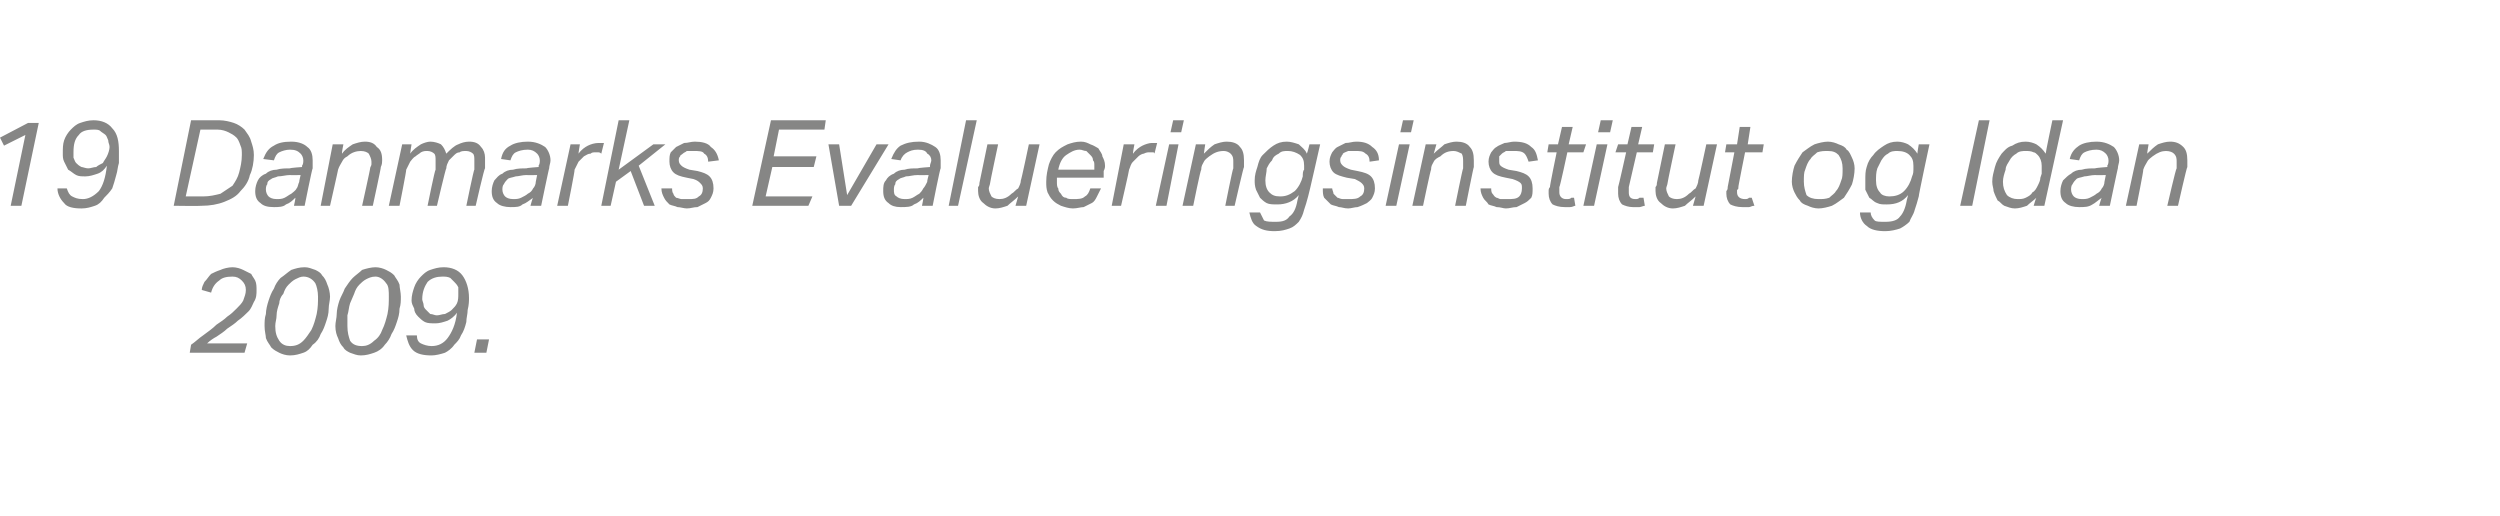 <?xml version="1.0" standalone="no"?><!DOCTYPE svg PUBLIC "-//W3C//DTD SVG 1.1//EN" "http://www.w3.org/Graphics/SVG/1.1/DTD/svg11.dtd"><svg xmlns="http://www.w3.org/2000/svg" xmlns:xlink="http://www.w3.org/1999/xlink" version="1.1" width="187.1px" height="38.6px" viewBox="0 -9 187.1 38.6" style="top:-9px"><desc>﻿﻿￼ ￼</desc><defs/><g id="Polygon361536"><path d="m17.4 11.7c-.5 0-.8.1-1 .3c-.3.2-.5.5-.6.9l-.7-.2c0-.2.1-.4.2-.6c.2-.2.3-.4.5-.6c.2-.1.4-.2.7-.3c.2-.1.6-.2.9-.2c.3 0 .6.1.8.2l.6.3c.1.2.2.3.3.5c.1.2.1.5.1.7c0 .3 0 .6-.2.9c-.1.2-.2.5-.4.7c-.2.2-.5.5-.8.7c-.2.2-.5.4-.8.6c-.2.2-.5.4-.8.6c-.2.1-.5.3-.7.5h3l-.2.7h-4.1l.1-.6c.3-.2.6-.5.9-.7c.4-.3.7-.5 1-.8c.3-.2.6-.4.8-.6c.3-.2.5-.4.7-.6c.2-.2.4-.4.5-.6c.1-.3.2-.5.2-.8c0-.3-.1-.5-.3-.7c-.2-.2-.4-.3-.7-.3zm5.4-.7c.3 0 .5.1.8.2c.2.1.4.2.5.4c.2.2.3.4.4.7c.1.2.2.6.2.9c0 .3-.1.6-.1.9c0 .4-.1.7-.2 1c-.1.3-.2.6-.4.9c-.1.3-.3.6-.6.8c-.2.3-.4.5-.7.6c-.3.1-.6.2-1 .2c-.3 0-.6-.1-.8-.2c-.2-.1-.4-.2-.6-.4c-.1-.2-.3-.4-.4-.7c0-.2-.1-.5-.1-.9c0-.3 0-.6.1-.9c0-.3.1-.7.2-1c.1-.3.2-.6.4-.9c.1-.3.3-.6.5-.8c.3-.2.5-.4.8-.6c.3-.1.6-.2 1-.2zm-.1.7c-.2 0-.4.1-.6.2c-.2.1-.4.3-.5.4c-.2.2-.3.4-.4.7c-.2.2-.3.5-.3.7c-.1.3-.2.6-.2.9c0 .3-.1.5-.1.8c0 .5.1.8.3 1.1c.2.3.5.4.8.4c.4 0 .7-.1 1-.4c.2-.2.4-.5.6-.8c.2-.4.3-.8.4-1.2c.1-.5.1-.9.1-1.3c0-.4-.1-.8-.2-1c-.2-.3-.5-.5-.9-.5zm5.4-.7c.3 0 .6.1.8.2c.2.1.4.2.6.4c.1.2.3.4.4.7c0 .2.1.6.1.9c0 .3 0 .6-.1.9c0 .4-.1.7-.2 1c-.1.3-.2.6-.4.9c-.1.3-.3.6-.5.8c-.2.3-.5.5-.8.6c-.3.1-.6.2-1 .2c-.3 0-.5-.1-.8-.2c-.2-.1-.4-.2-.5-.4c-.2-.2-.3-.4-.4-.7c-.1-.2-.2-.5-.2-.9c0-.3.1-.6.1-.9c0-.3.1-.7.2-1c.1-.3.3-.6.4-.9c.2-.3.4-.6.6-.8c.2-.2.5-.4.7-.6c.3-.1.7-.2 1-.2zm0 .7c-.3 0-.5.1-.7.2c-.2.1-.4.3-.5.4c-.2.2-.3.4-.4.7c-.1.2-.2.5-.3.7c-.1.3-.1.6-.2.9v.8c0 .5.1.8.2 1.1c.2.3.5.4.9.4c.3 0 .6-.1.9-.4c.3-.2.5-.5.6-.8c.2-.4.3-.8.4-1.2c.1-.5.1-.9.1-1.3c0-.4 0-.8-.2-1c-.2-.3-.5-.5-.8-.5zm3.1 4.4c0 .3.1.5.3.6c.2.1.5.2.8.2c.5 0 .9-.2 1.2-.6c.3-.4.6-1 .7-1.9c-.2.3-.5.5-.7.6c-.3.1-.6.2-.9.2c-.3 0-.6 0-.8-.1c-.2-.1-.4-.3-.5-.4c-.2-.2-.3-.4-.3-.6c-.1-.2-.2-.4-.2-.6c0-.4.1-.7.2-1c.1-.3.3-.6.5-.8c.2-.2.4-.4.7-.5c.3-.1.6-.2 1-.2c.6 0 1.1.2 1.4.6c.3.4.5 1 .5 1.7c0 .2 0 .5-.1.9c0 .3-.1.6-.1.9c-.1.4-.2.7-.4 1c-.1.3-.3.5-.5.7c-.2.3-.5.5-.7.6c-.3.1-.7.2-1 .2c-.6 0-1.1-.1-1.4-.4c-.3-.3-.4-.7-.5-1.1h.8zm1.5-1.5c.2 0 .4-.1.6-.1c.2-.1.4-.2.5-.3c.2-.2.3-.3.4-.5c.1-.2.1-.5.1-.7v-.5c-.1-.2-.2-.3-.3-.4l-.3-.3c-.2-.1-.4-.1-.6-.1c-.4 0-.8.1-1.1.4c-.2.3-.4.7-.4 1.3c0 .1.1.3.1.4c0 .2.1.3.2.4l.3.3c.2 0 .3.1.5.1zm2.8 2.8l.2-1h.9l-.2 1h-.9z" stroke="none" fill="#868685"/><a xlink:href="javascript:nav.to(324,[43,601,47,612],&apos;#item234594&apos;);" xlink:title="﻿19 Danmarks Evalueringsinstitut og Idan 2009."><rect style="fill:transparent;" x="13" y="10" width="23" height="8"/></a></g><g id="Polygon361538"><path d="m1.9 1.1l-1.6.8l-.3-.6L2.1.2h.8L1.6 6.4h-.8l1.1-5.3zm3.1 4c.1.3.2.5.4.6c.2.1.4.2.8.2c.4 0 .8-.2 1.2-.6c.3-.4.5-1 .6-1.9c-.2.3-.4.5-.7.6c-.3.1-.6.2-.9.2c-.3 0-.5 0-.7-.1c-.2-.1-.4-.3-.6-.4l-.3-.6c-.1-.2-.1-.4-.1-.6c0-.4 0-.7.1-1c.1-.3.3-.6.5-.8c.2-.2.4-.4.7-.5c.3-.1.6-.2 1-.2c.6 0 1.1.2 1.4.6c.4.4.5 1 .5 1.7v.9c-.1.3-.1.6-.2.9c-.1.4-.2.7-.3 1c-.2.3-.4.5-.6.7c-.2.3-.4.5-.7.6c-.3.1-.6.2-1 .2c-.6 0-1.1-.1-1.3-.4c-.3-.3-.5-.7-.5-1.1h.7zm1.6-1.5c.2 0 .4-.1.6-.1c.1-.1.3-.2.5-.3c.1-.2.2-.3.3-.5c.1-.2.2-.5.2-.7c0-.2-.1-.3-.1-.5c-.1-.2-.1-.3-.2-.4c-.1-.1-.3-.2-.4-.3C7.4.7 7.2.7 7 .7c-.5 0-.9.1-1.1.4c-.3.3-.4.7-.4 1.3v.4c.1.2.1.3.2.4c.1.1.2.2.4.3c.1 0 .3.1.5.1zM13 6.4L14.3 0h2.1c.4 0 .8.1 1.1.2c.3.1.6.3.8.5c.2.3.4.5.5.9c.1.3.2.6.2 1c0 .5-.1 1.1-.3 1.5c-.1.5-.4.9-.7 1.2c-.3.4-.7.6-1.2.8c-.5.2-1.1.3-1.7.3c-.04.03-2.1 0-2.1 0zm2.2-.7c.5 0 .9-.1 1.3-.2l.9-.6c.2-.3.4-.6.5-1c.1-.4.2-.8.2-1.3c0-.3 0-.5-.1-.7c-.1-.3-.2-.5-.3-.6c-.2-.2-.4-.3-.6-.4c-.2-.1-.5-.2-.8-.2H15l-1.1 5h1.3zm5.3.8c-.5 0-.8-.1-1-.3c-.3-.2-.4-.5-.4-.9c0-.3.1-.6.2-.8c.1-.2.3-.4.6-.5c.2-.2.5-.3.8-.3c.3-.1.7-.1 1-.1c.02-.04.9-.1.9-.1c0 0 .02-.09 0-.1c.1-.1.1-.3.1-.4c0-.2-.1-.4-.2-.5c-.2-.2-.4-.3-.8-.3c-.3 0-.6.1-.8.2c-.2.1-.3.3-.4.6l-.8-.1c.2-.5.4-.8.8-1c.3-.2.7-.3 1.3-.3c.6 0 1 .2 1.2.4c.3.2.4.6.4 1v.6c-.03-.05-.6 2.8-.6 2.8h-.8s.14-.61.1-.6c-.2.2-.4.4-.7.5c-.2.2-.6.2-.9.2zm2-2.4s-.79.02-.8 0c-.3 0-.6.1-.9.1c-.2.1-.4.1-.5.2c-.2.1-.3.2-.3.4c-.1.1-.1.3-.1.4c0 .2.1.4.2.5c.1.1.3.2.6.2c.2 0 .4 0 .6-.1c.2-.1.3-.2.5-.3c.1-.1.3-.2.4-.4c.1-.1.1-.3.2-.5c-.03.02.1-.5.1-.5zm4.6 2.3s.63-2.83.6-2.8c0-.1.1-.2.1-.3v-.2c0-.2-.1-.4-.2-.6c-.1-.1-.3-.2-.6-.2c-.3 0-.7.1-1 .4c-.2.1-.3.2-.4.4c-.1.2-.2.3-.3.6c.02-.03-.6 2.7-.6 2.7h-.7l.9-4.6h.8s-.14.67-.1.7c.2-.3.5-.5.8-.7c.3-.1.6-.2.9-.2c.4 0 .7.1.9.4c.3.2.4.5.4 1c0 .1 0 .3-.1.5c.04-.03-.6 2.9-.6 2.9h-.8zm4.9 0s.55-2.73.6-2.7v-.7c0-.2 0-.4-.1-.5c-.1-.1-.3-.2-.5-.2c-.2 0-.3 0-.5.1c-.1.1-.3.2-.4.3c-.2.1-.3.3-.4.4l-.3.6c.03.04-.5 2.7-.5 2.7h-.8l1-4.6h.7s-.11.67-.1.7c.2-.3.5-.5.8-.7c.2-.1.5-.2.7-.2c.3 0 .6.1.8.2c.2.2.3.4.4.7c.3-.3.6-.6.9-.7c.2-.1.5-.2.8-.2c.4 0 .7.1.9.4c.2.2.3.5.3.8v.8c-.05-.05-.7 2.8-.7 2.8h-.7s.56-2.75.6-2.7v-.7c0-.2 0-.4-.1-.5c-.1-.1-.3-.2-.5-.2c-.2 0-.4 0-.5.1c-.2 0-.3.1-.5.3l-.3.3c-.1.2-.2.4-.2.6c-.04-.03-.7 2.8-.7 2.8h-.7zm6.2.1c-.4 0-.8-.1-1-.3c-.3-.2-.4-.5-.4-.9c0-.3.1-.6.2-.8c.2-.2.3-.4.6-.5c.2-.2.5-.3.8-.3c.3-.1.7-.1 1-.1c.04-.04.9-.1.9-.1c0 0 .05-.09 0-.1c.1-.1.1-.3.1-.4c0-.2-.1-.4-.2-.5c-.2-.2-.4-.3-.7-.3c-.4 0-.7.1-.9.2c-.2.1-.3.3-.4.6l-.7-.1c.1-.5.3-.8.7-1c.3-.2.8-.3 1.3-.3c.6 0 1 .2 1.3.4c.2.2.4.6.4 1c0 .2-.1.4-.1.6c-.01-.05-.6 2.8-.6 2.8h-.8s.16-.61.2-.6c-.3.2-.5.4-.8.5c-.2.2-.5.2-.9.2zm2-2.4s-.77.02-.8 0c-.3 0-.6.1-.8.1c-.3.1-.5.1-.6.2c-.1.1-.2.2-.3.4c-.1.1-.1.3-.1.4c0 .2.1.4.2.5c.1.1.3.2.6.2c.2 0 .4 0 .6-.1c.2-.1.4-.2.5-.3c.2-.1.3-.2.4-.4c.1-.1.2-.3.2-.5l.1-.5zM45 2.5c-.1-.1-.2-.1-.2-.1h-.2c-.2 0-.3 0-.4.1c-.2 0-.3.1-.5.2l-.4.4l-.3.6c.04.02-.5 2.7-.5 2.7h-.8l1-4.6h.7s-.12.69-.1.7c.2-.3.5-.5.7-.6c.2-.1.5-.2.8-.2h.4l-.2.8zm0 3.9L46.3 0h.8l-.8 3.7l2.6-1.9h.9l-2 1.6l1.2 3h-.8l-1-2.6l-1.1.8l-.4 1.8h-.7zm8.4-1.3c0 .3-.1.5-.2.7c-.1.2-.2.3-.4.4l-.6.3c-.3 0-.5.1-.8.1c-.2 0-.5-.1-.7-.1c-.2-.1-.4-.1-.6-.2c-.2-.2-.3-.3-.4-.5c-.1-.2-.2-.4-.2-.7h.8c0 .1 0 .3.1.4c0 .1.1.2.2.3c.1 0 .3.1.4.1h.5c.4 0 .6 0 .8-.2c.2-.1.3-.3.3-.6c0-.2-.1-.3-.2-.4c-.1-.1-.2-.2-.5-.3l-.5-.1c-.5-.1-.8-.2-1-.4c-.2-.2-.3-.5-.3-.8c0-.3 0-.5.1-.7l.4-.4l.6-.3c.3 0 .5-.1.8-.1c.5 0 1 .1 1.2.4c.3.2.5.5.6 1l-.8.1c0-.3-.1-.5-.3-.6c-.1-.2-.4-.2-.8-.2h-.5c-.1.1-.2.1-.3.2c-.1.1-.2.1-.2.2c-.1.1-.1.2-.1.3c0 .2.1.3.2.4c.1.1.3.2.6.3l.6.1c.4.1.7.2.9.4c.2.2.3.5.3.9zM58.3.7l-.4 2h3.2l-.2.8h-3.1l-.5 2.2h3.5l-.3.7h-4.2L57.7 0h4.1l-.1.7h-3.4zm4.5 5.7L62 1.8h.8l.6 3.8l2.2-3.8h.9l-2.8 4.6h-.9zm4.6.1c-.4 0-.7-.1-.9-.3c-.3-.2-.4-.5-.4-.9c0-.3 0-.6.2-.8c.1-.2.3-.4.6-.5c.2-.2.5-.3.8-.3c.3-.1.6-.1 1-.1c0-.04.9-.1.9-.1v-.1c0-.1.1-.3.1-.4c0-.2-.1-.4-.3-.5c-.1-.2-.3-.3-.7-.3c-.4 0-.6.1-.8.2c-.2.1-.4.3-.5.6l-.7-.1c.2-.5.4-.8.7-1c.4-.2.8-.3 1.4-.3c.5 0 .9.2 1.2.4c.3.2.4.6.4 1v.6c-.04-.05-.6 2.8-.6 2.8h-.8s.13-.61.1-.6c-.2.2-.4.4-.7.5c-.2.2-.6.2-1 .2zm2.1-2.4s-.81.02-.8 0c-.4 0-.6.1-.9.1c-.2.1-.4.1-.5.2c-.2.1-.3.2-.3.4c-.1.1-.1.3-.1.4c0 .2 0 .4.2.5c.1.1.3.2.6.2c.2 0 .4 0 .6-.1c.2-.1.3-.2.5-.3c.1-.1.2-.2.3-.4c.1-.1.2-.3.3-.5c-.04.02.1-.5.1-.5zM71 6.4L72.3 0h.8l-1.4 6.4h-.7zm3.7-4.6s-.61 2.86-.6 2.9c0 .1-.1.3-.1.4c0 .2.1.4.2.6c.1.1.3.2.6.2c.3 0 .6-.1.9-.4c.2-.1.3-.3.5-.4c.1-.2.2-.4.2-.6c.03.01.6-2.7.6-2.7h.8l-1 4.6h-.8l.2-.7c-.3.3-.6.5-.8.7c-.3.1-.6.2-.9.2c-.4 0-.7-.2-.9-.4c-.3-.2-.4-.6-.4-.9v-.3c.1-.1.1-.2.1-.3l.6-2.9h.8zm6.1.4c-.4 0-.7.2-1 .4c-.3.2-.5.6-.6 1.1h2.7v-.3c0-.2 0-.3-.1-.4c0-.2-.1-.3-.2-.4l-.3-.3c-.2 0-.3-.1-.5-.1zm-1.7 2.1v.3c0 .2 0 .4.1.5c0 .2.1.3.2.4c.1.2.2.3.4.3c.1.1.3.1.5.1c.4 0 .7 0 .9-.2c.2-.1.3-.3.4-.6h.8l-.3.6c-.1.2-.2.4-.4.5l-.6.3c-.2 0-.5.1-.8.1c-.3 0-.6-.1-.9-.2c-.2-.1-.4-.2-.6-.4c-.2-.2-.3-.4-.4-.6c-.1-.3-.1-.5-.1-.8c0-.5.1-.9.2-1.3c.1-.3.3-.7.5-.9c.3-.3.5-.4.9-.6c.3-.1.6-.2 1-.2c.3 0 .5.1.7.2c.3.1.4.2.6.3c.1.2.3.4.3.6c.1.2.2.4.2.7c0 .1 0 .2-.1.4v.5h-3.5zm7.3-1.8c0-.1-.1-.1-.1-.1h-.3c-.1 0-.2 0-.4.1c-.1 0-.3.1-.4.2l-.4.4c-.2.2-.2.4-.3.6c.02.02-.6 2.7-.6 2.7h-.7l.9-4.6h.8s-.14.69-.1.7c.2-.3.5-.5.7-.6c.2-.1.5-.2.7-.2h.4l-.2.8zm.1 3.9l1-4.6h.7l-.9 4.6h-.8zM87.6.9l.2-.9h.8l-.2.9h-.8zm4.1 5.5s.56-2.83.6-2.8v-.5c0-.2 0-.4-.2-.6c-.1-.1-.3-.2-.5-.2c-.4 0-.7.1-1.1.4c-.1.1-.3.2-.4.4c-.1.2-.2.3-.2.6c-.05-.03-.6 2.7-.6 2.7h-.8l1-4.6h.7s-.11.67-.1.7c.3-.3.5-.5.8-.7c.3-.1.6-.2.9-.2c.4 0 .8.1 1 .4c.2.2.3.5.3 1v.5c-.03-.03-.7 2.9-.7 2.9h-.7zm5.8-2.2c0-.2 0-.4.1-.5v-.3c0-.4-.1-.6-.3-.8c-.3-.2-.6-.3-.9-.3c-.3 0-.5 0-.7.2c-.2.1-.4.2-.5.5c-.2.2-.3.4-.4.6c0 .3-.1.6-.1.9c0 .4.1.7.3.9c.2.2.4.3.8.3c.4 0 .7-.1 1.1-.4c.3-.3.5-.7.6-1.1zm.4 1.5c-.1.4-.2.7-.3 1c-.1.4-.2.6-.4.9c-.2.2-.4.4-.7.5c-.3.1-.6.2-1.1.2c-.6 0-1-.1-1.4-.4c-.3-.2-.4-.6-.5-1h.8l.3.6c.2.1.5.1.9.1c.5 0 .8-.1 1-.4c.3-.2.5-.6.6-1.2l.1-.4c-.4.5-1 .7-1.6.7c-.3 0-.6 0-.8-.1c-.2-.1-.4-.3-.5-.4l-.3-.6c-.1-.3-.1-.5-.1-.7c0-.4.1-.7.2-1c.1-.4.2-.7.4-.9c.3-.3.5-.5.8-.7c.3-.2.6-.3 1-.3c.3 0 .6.1.9.2c.2.2.5.4.6.7c.04-.03.2-.7.2-.7h.8s-.87 3.87-.9 3.9zm5-.6c0 .3-.1.5-.2.7c-.1.2-.3.3-.4.4c-.2.1-.4.2-.7.3c-.2 0-.5.1-.7.1c-.3 0-.5-.1-.7-.1c-.2-.1-.4-.1-.6-.2l-.5-.5c-.1-.2-.1-.4-.1-.7h.7c0 .1.1.3.1.4l.3.3c.1 0 .2.1.4.1h.4c.4 0 .7 0 .9-.2c.2-.1.3-.3.3-.6c0-.2-.1-.3-.2-.4c-.1-.1-.3-.2-.5-.3l-.6-.1c-.4-.1-.8-.2-1-.4c-.2-.2-.3-.5-.3-.8c0-.3.1-.5.2-.7c.1-.1.2-.3.4-.4l.6-.3c.3 0 .5-.1.8-.1c.5 0 .9.1 1.2.4c.3.2.5.5.5 1l-.7.1c0-.3-.1-.5-.3-.6c-.2-.2-.4-.2-.8-.2h-.5c-.2.1-.3.1-.4.2c0 .1-.1.1-.1.2c-.1.1-.1.2-.1.3c0 .2.1.3.2.4c.1.1.3.2.6.3l.5.1c.5.1.8.2 1 .4c.2.2.3.5.3.9zm.8 1.3l1-4.6h.8l-1 4.6h-.8zm1.1-5.5l.2-.9h.8l-.2.9h-.8zm4.1 5.5s.57-2.83.6-2.8v-.5c0-.2 0-.4-.1-.6c-.2-.1-.4-.2-.6-.2c-.4 0-.7.1-1 .4c-.2.1-.4.2-.5.4c-.1.2-.2.3-.2.6c-.03-.03-.6 2.7-.6 2.7h-.8l1-4.6h.8l-.2.7c.3-.3.6-.5.8-.7c.3-.1.6-.2.9-.2c.4 0 .8.1 1 .4c.2.2.3.5.3 1v.5c-.02-.03-.6 2.9-.6 2.9h-.8zm5.8-1.3c0 .3 0 .5-.1.7c-.2.2-.3.3-.5.4l-.6.3c-.3 0-.5.1-.8.1c-.2 0-.4-.1-.7-.1c-.2-.1-.4-.1-.6-.2c-.1-.2-.3-.3-.4-.5c-.1-.2-.2-.4-.2-.7h.8c0 .1 0 .3.1.4c.1.1.1.2.3.3c.1 0 .2.1.3.1h.5c.4 0 .7 0 .9-.2c.1-.1.2-.3.2-.6c0-.2 0-.3-.1-.4c-.1-.1-.3-.2-.6-.3l-.5-.1c-.5-.1-.8-.2-1-.4c-.2-.2-.3-.5-.3-.8c0-.3.1-.5.2-.7c.1-.1.2-.3.4-.4c.1-.1.4-.2.6-.3c.2 0 .5-.1.7-.1c.6 0 1 .1 1.3.4c.3.2.4.5.5 1l-.7.1c-.1-.3-.2-.5-.3-.6c-.2-.2-.5-.2-.8-.2h-.6c-.1.1-.2.1-.3.2l-.2.2v.3c0 .2 0 .3.1.4c.1.1.3.2.6.3l.6.1c.4.1.7.2.9.4c.2.2.3.5.3.9zm2-.1v.4c0 .3.2.5.5.5c.2 0 .3 0 .4-.1h.2l.1.6c-.1 0-.2.1-.4.1h-.4c-.4 0-.7-.1-.9-.2c-.2-.2-.3-.5-.3-.8v-.2c0-.1 0-.2.1-.3c-.04.01.5-2.6.5-2.6h-.7l.1-.6h.7l.3-1.3h.8l-.3 1.3h1.3l-.2.6h-1.2s-.56 2.64-.6 2.6zm1.8 1.4l1-4.6h.8l-1 4.6h-.8zm1.1-5.5l.2-.9h.9l-.2.9h-.9zm2.3 4.1v.4c0 .3.1.5.5.5c.1 0 .2 0 .3-.1h.3l.1.6c-.1 0-.3.1-.4.1h-.5c-.3 0-.6-.1-.8-.2c-.2-.2-.3-.5-.3-.8v-.5c.02.01.6-2.6.6-2.6h-.8l.2-.6h.7l.3-1.3h.8l-.3 1.3h1.2l-.1.6h-1.2l-.6 2.6zm3.5-3.2s-.61 2.86-.6 2.9c0 .1-.1.3-.1.4c0 .2.1.4.2.6c.1.1.3.2.6.2c.3 0 .6-.1.9-.4c.2-.1.3-.3.5-.4c.1-.2.2-.4.2-.6c.02.01.6-2.7.6-2.7h.8l-1 4.6h-.8l.2-.7c-.3.3-.6.5-.8.7c-.3.1-.6.2-.9.2c-.4 0-.7-.2-.9-.4c-.3-.2-.4-.6-.4-.9v-.3c.1-.1.1-.2.1-.3l.6-2.9h.8zm4.7 3.2c0 .1 0 .2-.1.2v.2c0 .3.2.5.6.5c.1 0 .2 0 .3-.1h.2l.2.6c-.2 0-.3.1-.4.1h-.5c-.4 0-.7-.1-.9-.2c-.2-.2-.3-.5-.3-.8v-.2c.1-.1.1-.2.1-.3l.5-2.6h-.7l.1-.6h.8l.2-1.3h.8l-.2 1.3h1.2l-.1.6h-1.3s-.53 2.64-.5 2.6zm6.7-3.4c.3 0 .6.1.8.2c.3.1.5.2.6.4c.2.1.3.4.4.6c.1.2.2.5.2.8c0 .4-.1.9-.2 1.2c-.2.4-.4.7-.6 1c-.3.2-.5.4-.9.6c-.3.1-.7.2-1 .2c-.3 0-.6-.1-.8-.2c-.3-.1-.5-.2-.6-.4c-.2-.2-.3-.4-.4-.6c-.1-.2-.2-.5-.2-.8c0-.4.1-.9.2-1.2c.2-.4.4-.7.6-1c.3-.2.5-.4.9-.6c.3-.1.7-.2 1-.2zm0 .7c-.3 0-.5 0-.8.1c-.2.2-.4.3-.5.5c-.2.2-.3.5-.4.8c-.1.2-.1.5-.1.9c0 .4.1.7.2 1c.2.2.5.3.9.3c.3 0 .5 0 .8-.1c.2-.2.4-.3.5-.5c.2-.2.3-.5.4-.8c.1-.2.1-.5.1-.9c0-.4-.1-.7-.3-1c-.2-.2-.4-.3-.8-.3zm6.3 1.9c.1-.2.1-.4.1-.5v-.3c0-.4-.1-.6-.3-.8c-.2-.2-.5-.3-.9-.3c-.2 0-.5 0-.7.2c-.2.1-.3.2-.5.5l-.3.6c-.1.3-.1.6-.1.9c0 .4.1.7.3.9c.1.2.4.3.7.3c.4 0 .8-.1 1.1-.4c.3-.3.5-.7.6-1.1zm.5 1.5c-.1.4-.2.7-.3 1c-.1.4-.3.6-.4.9c-.2.2-.5.4-.7.5c-.3.1-.7.2-1.1.2c-.6 0-1.1-.1-1.4-.4c-.3-.2-.5-.6-.5-1h.8c0 .2.1.4.3.6c.1.1.4.1.8.1c.5 0 .9-.1 1.1-.4c.2-.2.4-.6.5-1.2l.1-.4c-.4.5-.9.7-1.6.7c-.3 0-.5 0-.7-.1c-.3-.1-.4-.3-.6-.4l-.3-.6v-.7c0-.4 0-.7.1-1c.1-.4.3-.7.5-.9c.2-.3.5-.5.8-.7c.3-.2.6-.3 1-.3c.3 0 .6.1.8.2c.3.2.5.4.7.7c-.02-.03.1-.7.1-.7h.8s-.83 3.87-.8 3.9zm3.1.7l1.4-6.4h.8l-1.3 6.4h-.9zm4.9-4.8c.3 0 .6.1.8.2c.3.2.5.4.7.7c-.02-.03.5-2.5.5-2.5h.8L153 6.4h-.8s.18-.62.2-.6c-.2.2-.5.4-.7.6c-.3.1-.6.2-.9.2c-.3 0-.5-.1-.8-.2c-.2-.1-.3-.3-.5-.4c-.1-.2-.2-.4-.3-.7c0-.2-.1-.4-.1-.7c0-.4.1-.7.2-1.1c.1-.4.3-.7.5-1c.2-.2.4-.5.8-.6c.3-.2.6-.3 1-.3zm1.2 2.4v-.6c0-.3-.1-.6-.3-.8c-.1-.1-.2-.2-.3-.2c-.2-.1-.4-.1-.6-.1c-.2 0-.5 0-.7.2c-.2.1-.4.3-.5.5c-.1.2-.3.4-.3.7c-.1.3-.2.6-.2.9c0 .4.1.7.3 1c.2.2.5.3.8.3c.2 0 .4 0 .6-.1c.2-.1.4-.2.5-.4c.2-.1.3-.3.4-.5c.1-.2.2-.4.2-.6l.1-.3zm2.8 2.5c-.4 0-.8-.1-1-.3c-.3-.2-.4-.5-.4-.9c0-.3.1-.6.2-.8c.2-.2.4-.4.6-.5c.2-.2.5-.3.8-.3c.3-.1.7-.1 1-.1c.04-.04.9-.1.9-.1c0 0 .05-.09 0-.1c.1-.1.1-.3.1-.4c0-.2-.1-.4-.2-.5c-.2-.2-.4-.3-.7-.3c-.4 0-.7.1-.9.2c-.2.1-.3.3-.4.6l-.7-.1c.1-.5.4-.8.7-1c.3-.2.8-.3 1.3-.3c.6 0 1 .2 1.3.4c.2.2.4.6.4 1c0 .2-.1.4-.1.6c0-.05-.6 2.8-.6 2.8h-.8s.16-.61.2-.6c-.3.2-.5.4-.7.5c-.3.2-.6.2-1 .2zm2-2.4s-.77.02-.8 0c-.3 0-.6.1-.8.1c-.3.1-.5.1-.6.2c-.1.1-.2.2-.3.4c-.1.1-.1.3-.1.4c0 .2.1.4.2.5c.1.1.3.2.6.2c.2 0 .4 0 .6-.1c.2-.1.4-.2.5-.3c.2-.1.3-.2.4-.4c.1-.1.2-.3.2-.5l.1-.5zm4.6 2.3s.65-2.83.7-2.8v-.5c0-.2 0-.4-.2-.6c-.1-.1-.3-.2-.6-.2c-.3 0-.6.1-1 .4c-.1.1-.3.2-.4.4c-.1.2-.2.3-.3.6c.05-.03-.5 2.7-.5 2.7h-.8l1-4.6h.7s-.12.67-.1.7c.3-.3.5-.5.8-.7c.3-.1.6-.2.9-.2c.4 0 .7.1 1 .4c.2.2.3.5.3 1v.5c-.04-.03-.7 2.9-.7 2.9h-.8z" stroke="none" fill="#868685"/><a xlink:href="javascript:nav.to(324,[43,601,47,612],&apos;#item234594&apos;);" xlink:title="﻿19 Danmarks Evalueringsinstitut og Idan 2009."><rect style="fill:transparent;" x="-1" y="-1" width="165" height="9"/></a></g></svg>